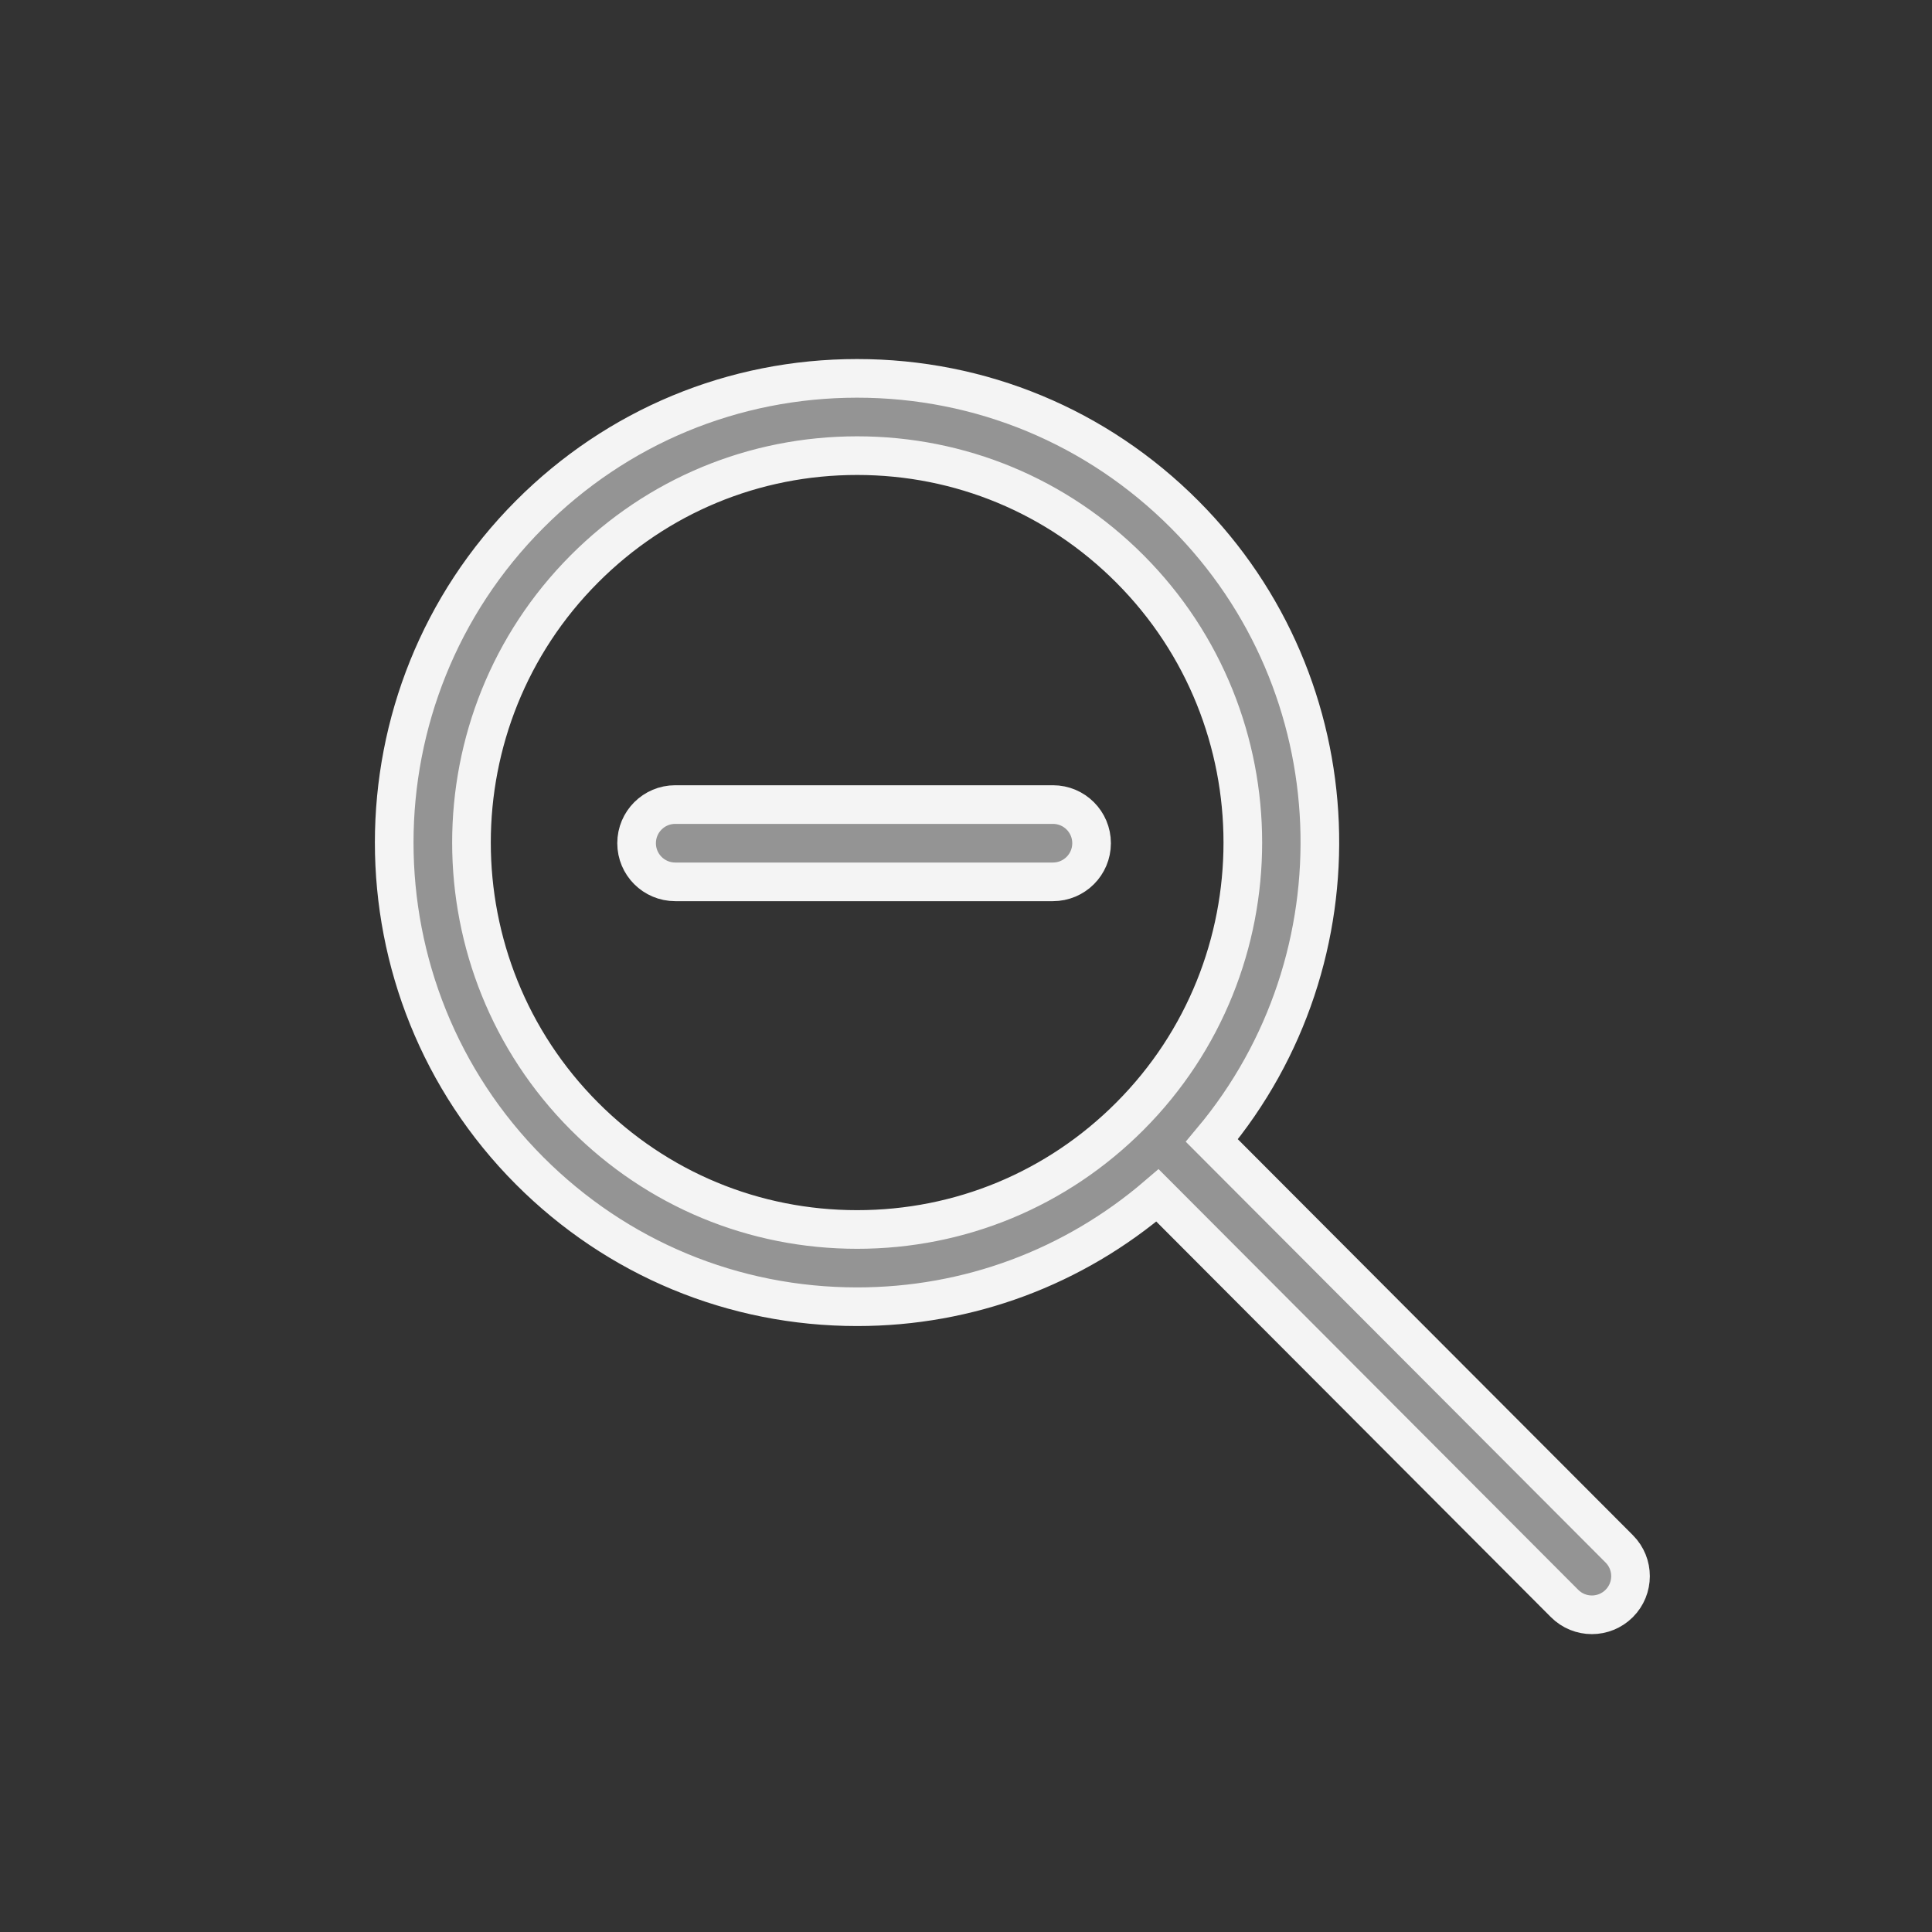 <?xml version="1.0" encoding="utf-8"?>
<!-- Generator: Adobe Illustrator 17.1.0, SVG Export Plug-In . SVG Version: 6.00 Build 0)  -->
<!DOCTYPE svg PUBLIC "-//W3C//DTD SVG 1.1//EN" "http://www.w3.org/Graphics/SVG/1.1/DTD/svg11.dtd">
<svg version="1.1" id="Layer_1" xmlns="http://www.w3.org/2000/svg" xmlns:xlink="http://www.w3.org/1999/xlink" x="0px" y="0px"
	 viewBox="0 0 50 50" enable-background="new 0 0 50 50" xml:space="preserve">
<rect x="0" y="0" width="50" height="50" fill="#333333" stroke="none"/>
<path stroke="#f4f4f4" fill="#949494" d="M22.183,33.818c2.883,0,5.606-1.022,7.773-2.881l10.534,10.56c0.195,0.196,0.452,0.294,0.708,0.294
	c0.255,0,0.511-0.098,0.706-0.292c0.391-0.39,0.392-1.023,0.002-1.414L31.363,29.517c3.947-4.714,3.716-11.773-0.705-16.205
	c-2.264-2.27-5.274-3.52-8.476-3.52s-6.212,1.25-8.476,3.52c-4.672,4.684-4.672,12.304,0,16.987
	C15.971,32.568,18.981,33.818,22.183,33.818z M15.123,14.724c1.886-1.891,4.393-2.932,7.06-2.932s5.174,1.041,7.06,2.932
	c3.895,3.905,3.895,10.258,0,14.163c-1.886,1.891-4.393,2.932-7.06,2.932s-5.174-1.041-7.06-2.932
	C11.228,24.981,11.228,18.629,15.123,14.724z"/>
<path stroke="#f4f4f4" fill="#949494" d="M17.475,22.822h9.775c0.552,0,1-0.447,1-1s-0.448-1-1-1h-9.775c-0.552,0-1,0.447-1,1S16.922,22.822,17.475,22.822z"/>
</svg>
